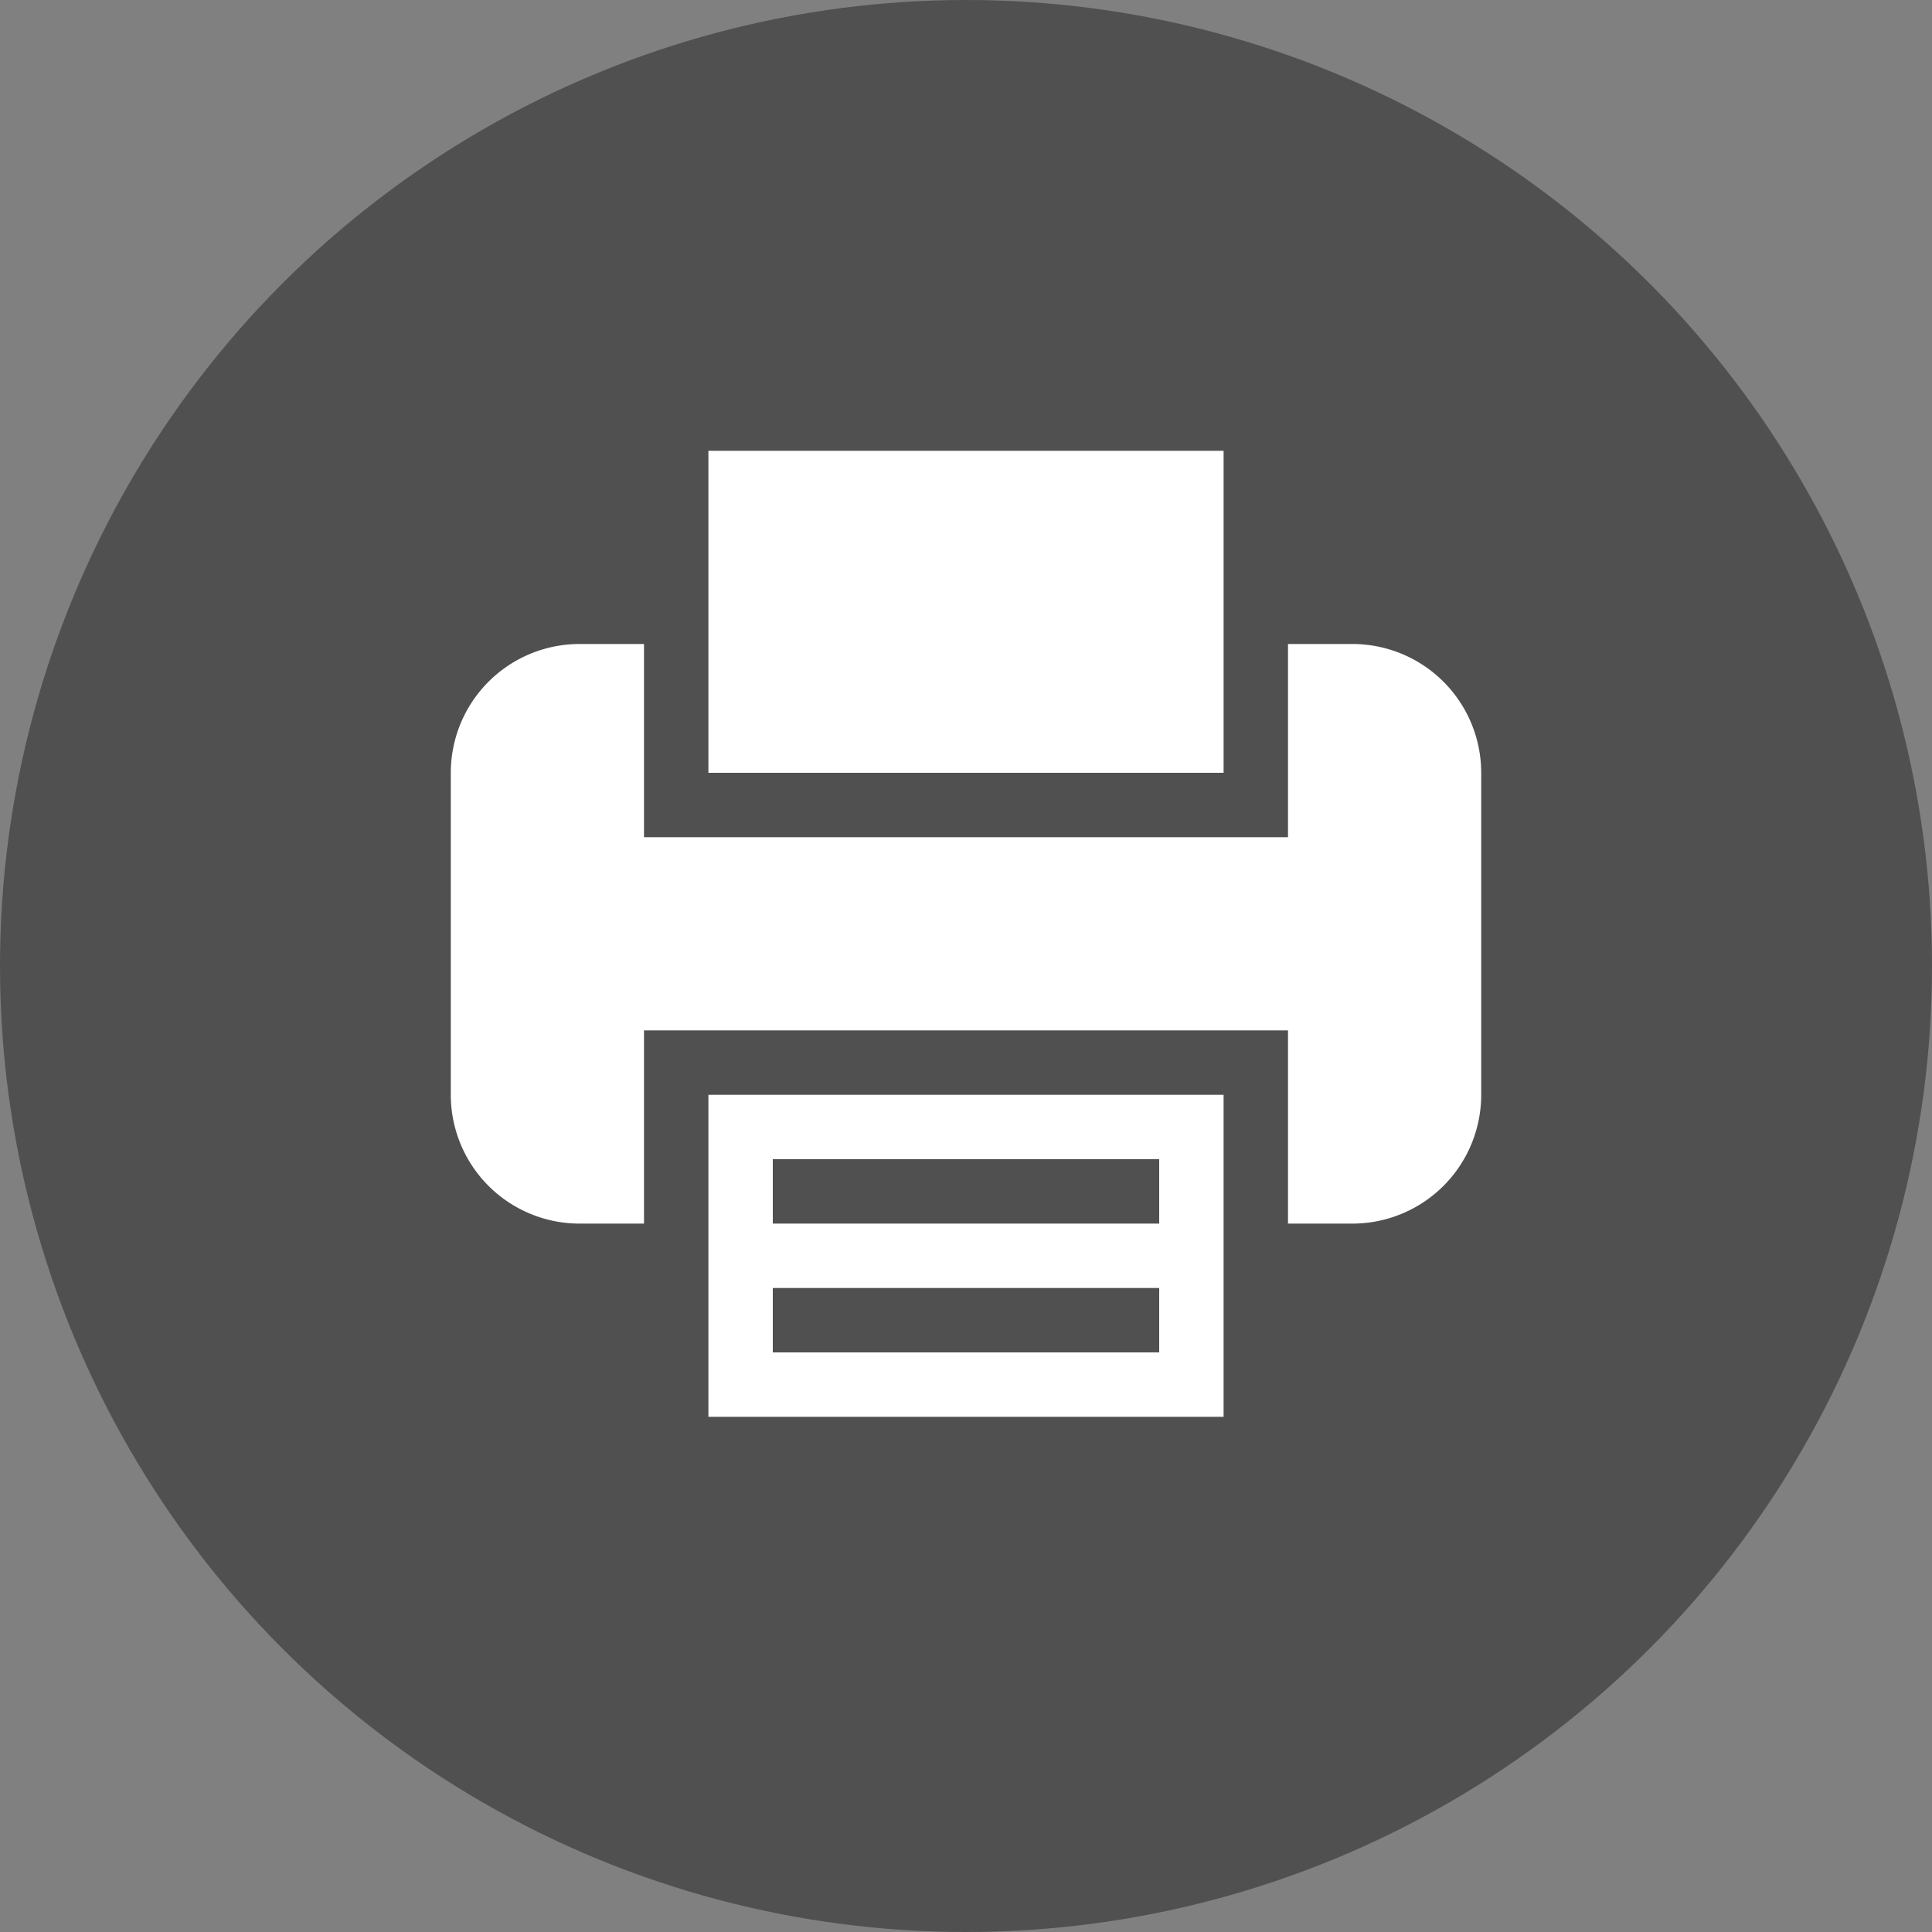 <svg xmlns="http://www.w3.org/2000/svg" viewBox="0 0 30 30"><rect x="0" y="0" width="30" height="30" fill="#808080" stroke="none"/><defs><style>.a{fill:#505050;}.b{fill:#fff;}</style></defs><g transform="translate(-74 -3617)"><circle class="a" cx="15" cy="15" r="15" transform="translate(74 3617)"/><g transform="translate(-2031 -466)"><path class="b" d="M3,9H2A2,2,0,0,1,0,7V2A2,2,0,0,1,2,0H3V3H13V0h1a2,2,0,0,1,2,2V7a2,2,0,0,1-2,2H13V6H3V9Z" transform="translate(2112 4093)"/><rect class="b" width="8" height="5" transform="translate(2116 4090)"/><path class="b" d="M8,5H0V0H8V5ZM1,3V4H7V3ZM1,1V2H7V1Z" transform="translate(2116 4100)"/></g></g></svg>
